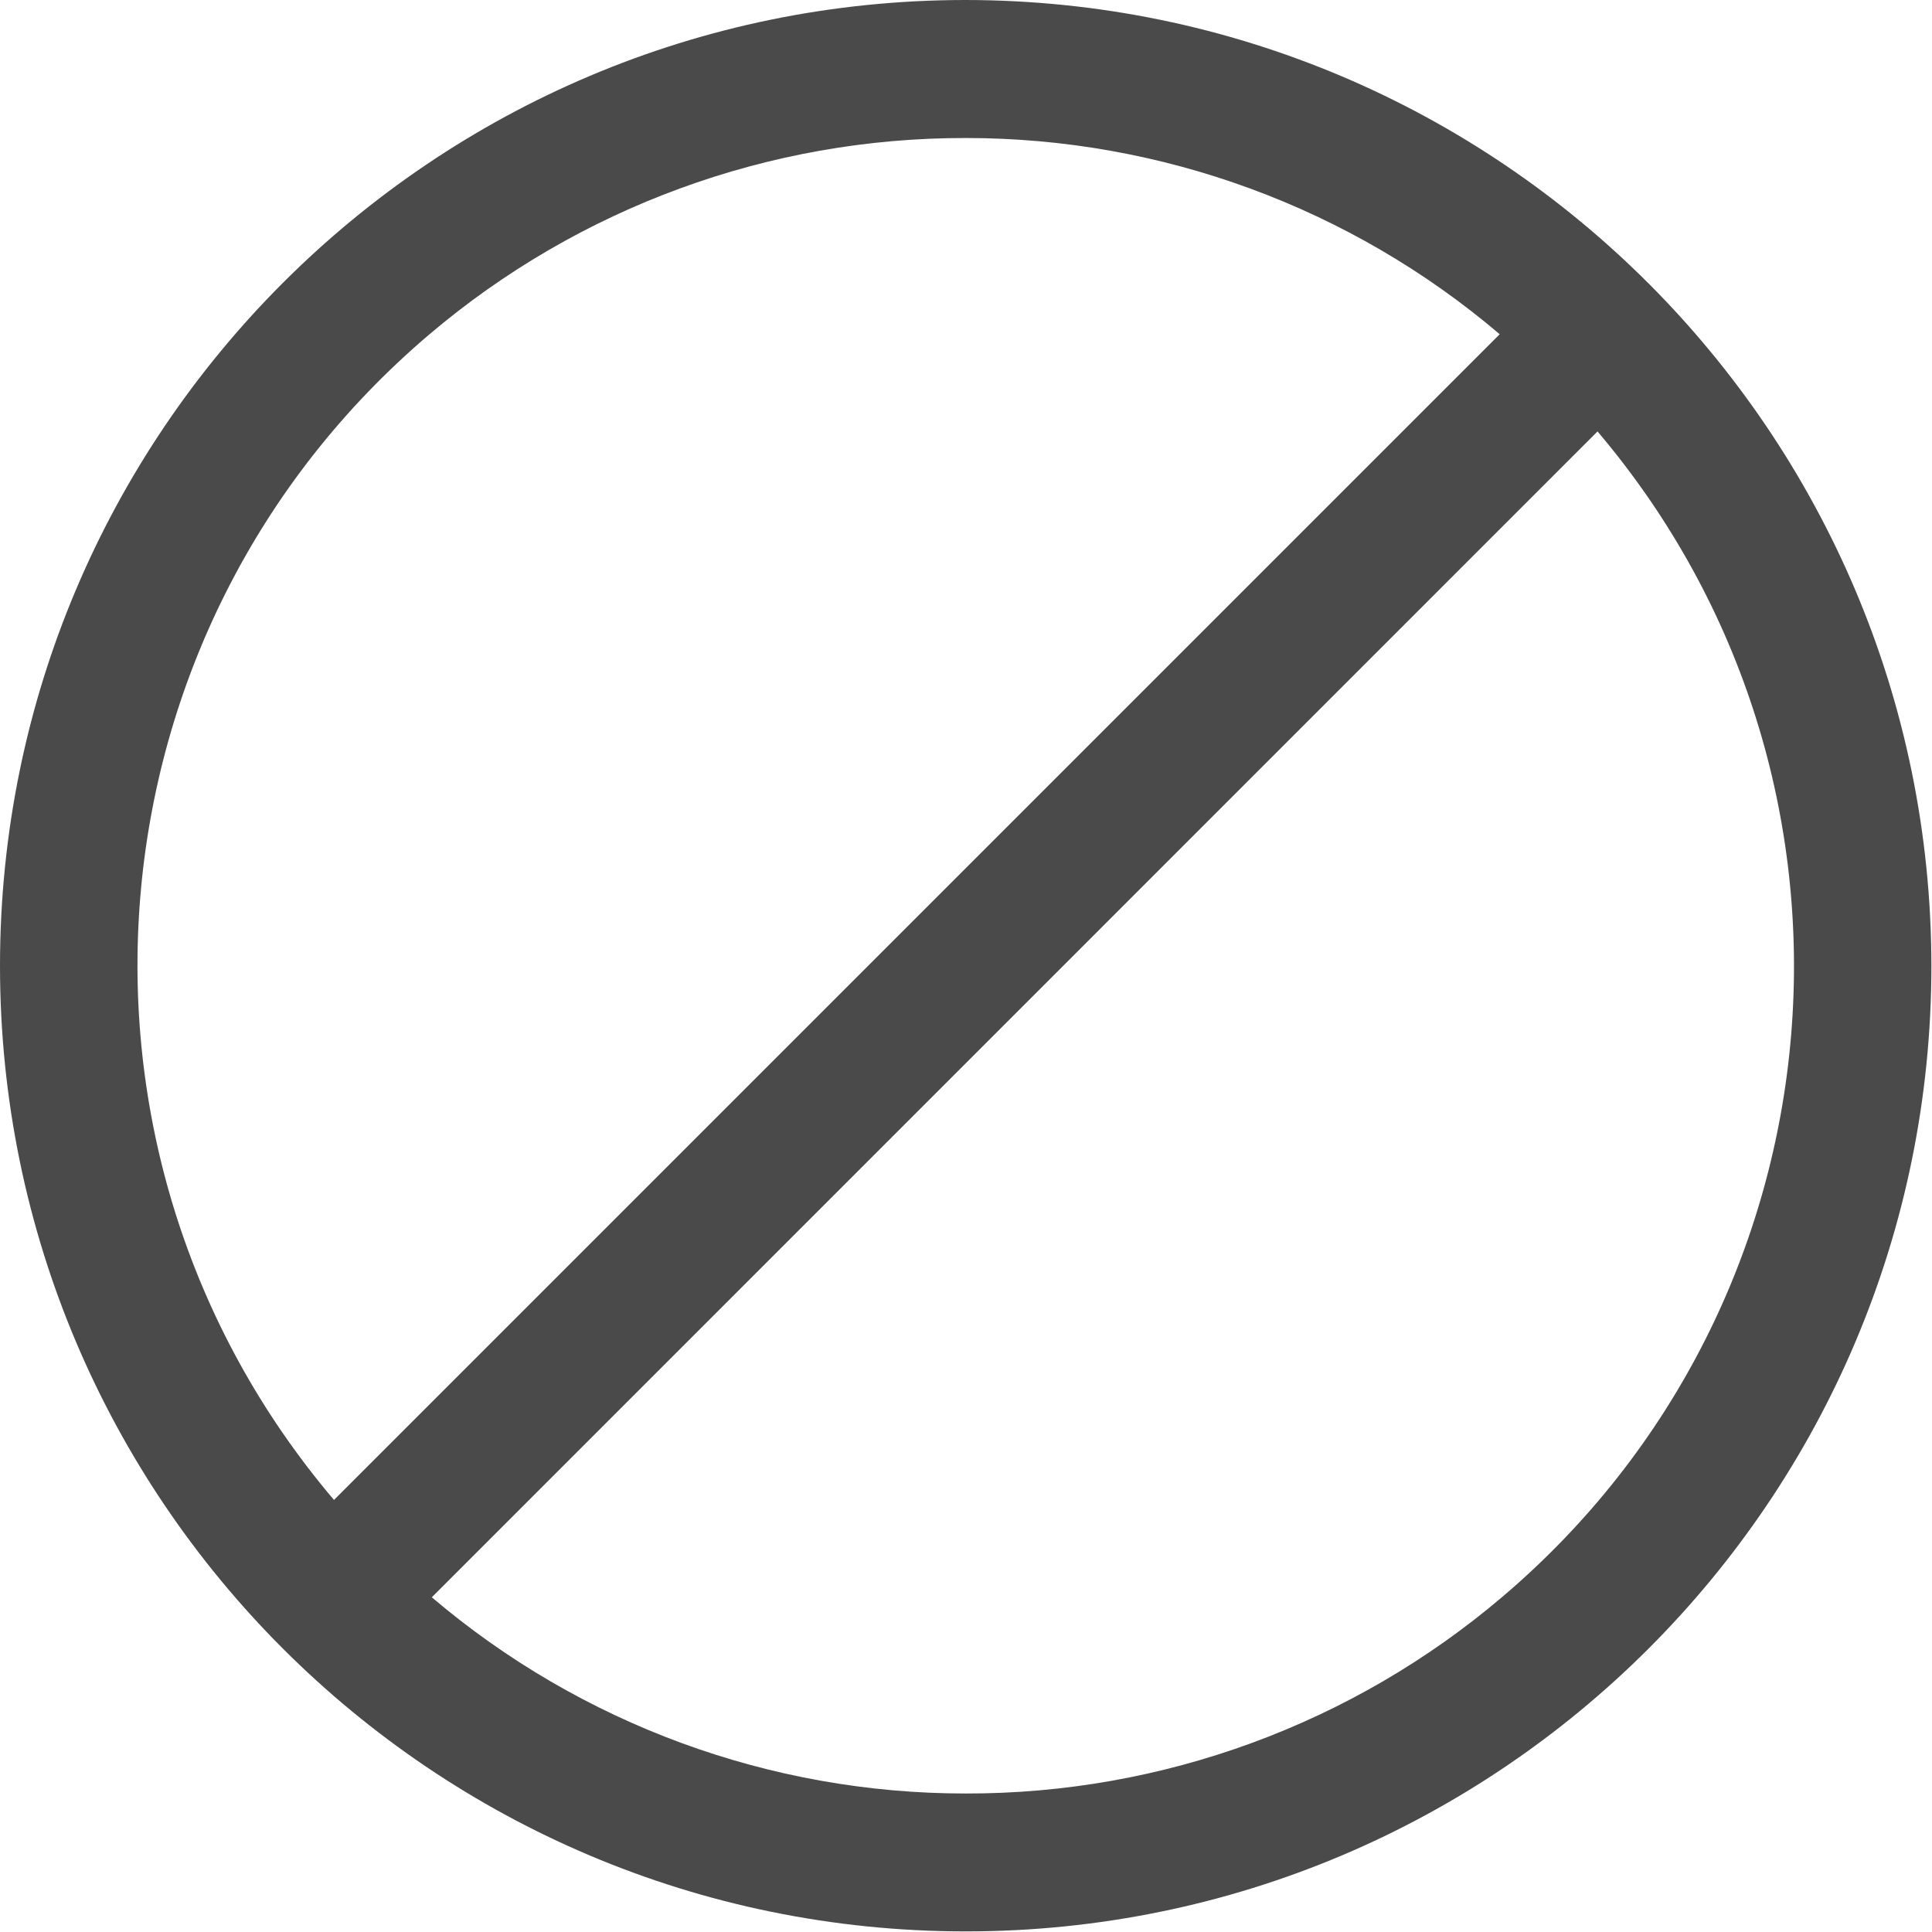 <svg width="16" height="16" viewBox="0 0 16 16" fill="none" xmlns="http://www.w3.org/2000/svg">
<path fill-rule="evenodd" clip-rule="evenodd" d="M7.998 0C3.581 0 0 3.581 0 7.998C0 12.415 3.581 15.995 7.998 15.995C12.415 15.995 15.995 12.415 15.995 7.998C15.991 3.583 12.413 0.005 7.998 0ZM3.556 2.769C4.796 1.717 6.371 1.14 7.998 1.143C9.618 1.142 11.186 1.718 12.42 2.768L2.766 12.422C0.318 9.539 0.672 5.217 3.556 2.769ZM7.998 14.853C9.625 14.856 11.2 14.279 12.44 13.226C15.324 10.779 15.677 6.457 13.23 3.573L3.576 13.228C4.81 14.277 6.378 14.854 7.998 14.853Z" fill="#4A4A4A"/>
</svg>
